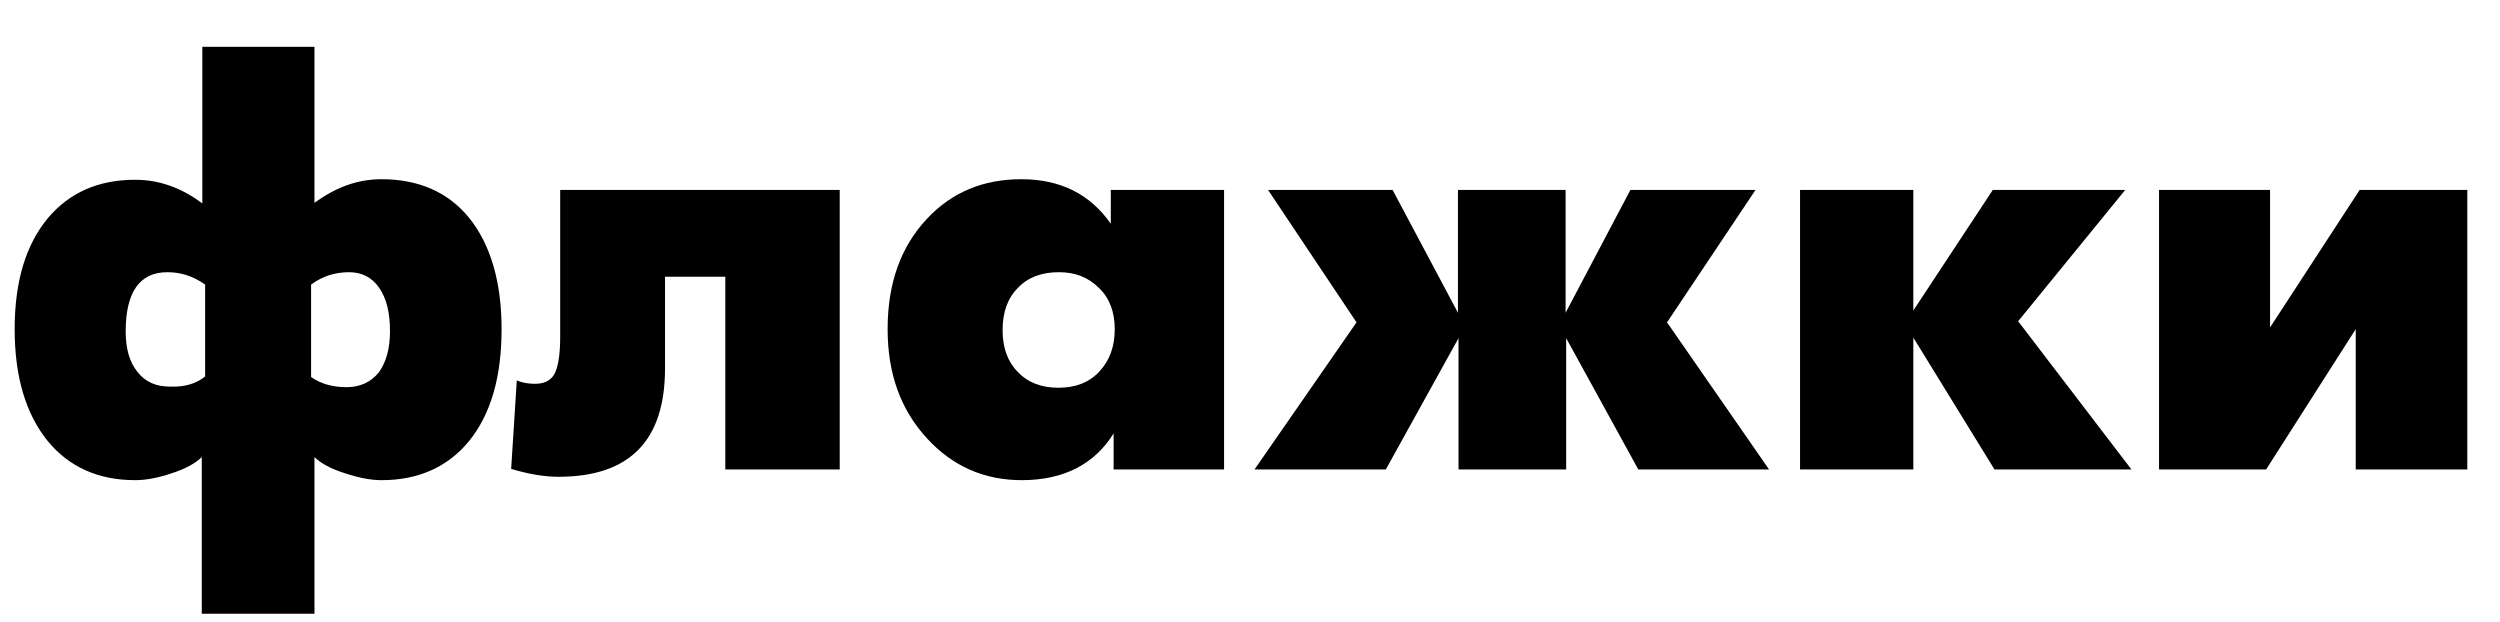 <svg xmlns="http://www.w3.org/2000/svg" xmlns:xlink="http://www.w3.org/1999/xlink" id="a" x="0px" y="0px" viewBox="0 0 443.6 110.3" style="enable-background:new 0 0 443.6 110.3;" xml:space="preserve"><g>	<path d="M89,58.4c0,8.5-1.9,15.1-5.8,19.9c-3.8,4.6-9,6.9-15.5,6.9c-1.9,0-4-0.4-6.4-1.2c-2.6-0.8-4.4-1.8-5.5-2.9v27.8H35.8V81.1   c-1.1,1.1-2.9,2.1-5.4,2.9c-2.4,0.8-4.5,1.2-6.4,1.2c-6.5,0-11.7-2.3-15.5-6.9c-3.9-4.8-5.9-11.4-5.9-19.9c0-8.5,2-15,5.9-19.7   c3.8-4.5,8.9-6.8,15.5-6.8c4.2,0,8.2,1.4,11.9,4.2V8.3h19.9V36c3.8-2.8,7.7-4.2,11.9-4.2c6.6,0,11.8,2.3,15.5,6.8   C87,43.3,89,49.9,89,58.4z M36.4,66.8V50.5c-2.1-1.5-4.3-2.2-6.7-2.2c-4.9,0-7.4,3.5-7.4,10.5c0,3.1,0.7,5.5,2.1,7.2   c1.4,1.8,3.3,2.6,5.8,2.6C32.7,68.7,34.8,68.1,36.4,66.8z M69.2,58.8c0-3.3-0.6-5.8-1.9-7.7s-3.1-2.8-5.4-2.8   c-2.4,0-4.7,0.7-6.7,2.2v16.4c1.7,1.2,3.8,1.8,6.3,1.8c2.4,0,4.3-0.9,5.7-2.6C68.5,64.3,69.2,61.9,69.2,58.8z"></path>	<path d="M149,83.3h-20.3V49.1H118v16.3c0,12.8-6.3,19.2-18.9,19.2c-2.6,0-5.4-0.5-8.4-1.4l1-15.7c0.9,0.4,2,0.6,3.2,0.6   c1.6,0,2.7-0.5,3.4-1.6c0.7-1.2,1.1-3.4,1.1-6.7V33.7H149V83.3z"></path>	<path d="M217.2,83.3h-19.6v-6.4c-3.4,5.5-8.9,8.3-16.3,8.3c-6.7,0-12.3-2.5-16.8-7.4c-4.7-5.1-7-11.5-7-19.4c0-8.1,2.3-14.6,7-19.6   c4.4-4.7,10-7,16.7-7c6.9,0,12.2,2.6,15.9,7.9v-6h20.1V83.3z M197.8,58.4c0-3-0.9-5.5-2.8-7.3c-1.9-1.9-4.2-2.8-7.1-2.8   c-3.1,0-5.5,0.9-7.3,2.8c-1.8,1.8-2.7,4.3-2.7,7.5c0,3.1,0.9,5.6,2.7,7.4c1.8,1.9,4.2,2.8,7.2,2.8c3,0,5.4-0.9,7.2-2.8   C196.9,64,197.8,61.5,197.8,58.4z"></path>	<path d="M313.9,83.3h-23.2L277.9,60v23.3h-19.1V60l-12.9,23.3h-23.3l18.1-26.1l-15.7-23.5h22.1l11.6,21.8V33.7h19.1v21.8l11.5-21.8   h22.2l-15.7,23.5L313.9,83.3z"></path>	<path d="M378.2,83.3h-24.3l-14.4-23.4v23.4h-20.1V33.7h20.1v21.4l14.1-21.4h23.5l-19,23.3L378.2,83.3z"></path>	<path d="M437.8,83.3H418V58.4l-15.9,24.9h-19V33.7h19.7v24.4l15.9-24.4h19.1V83.3z"></path></g></svg>